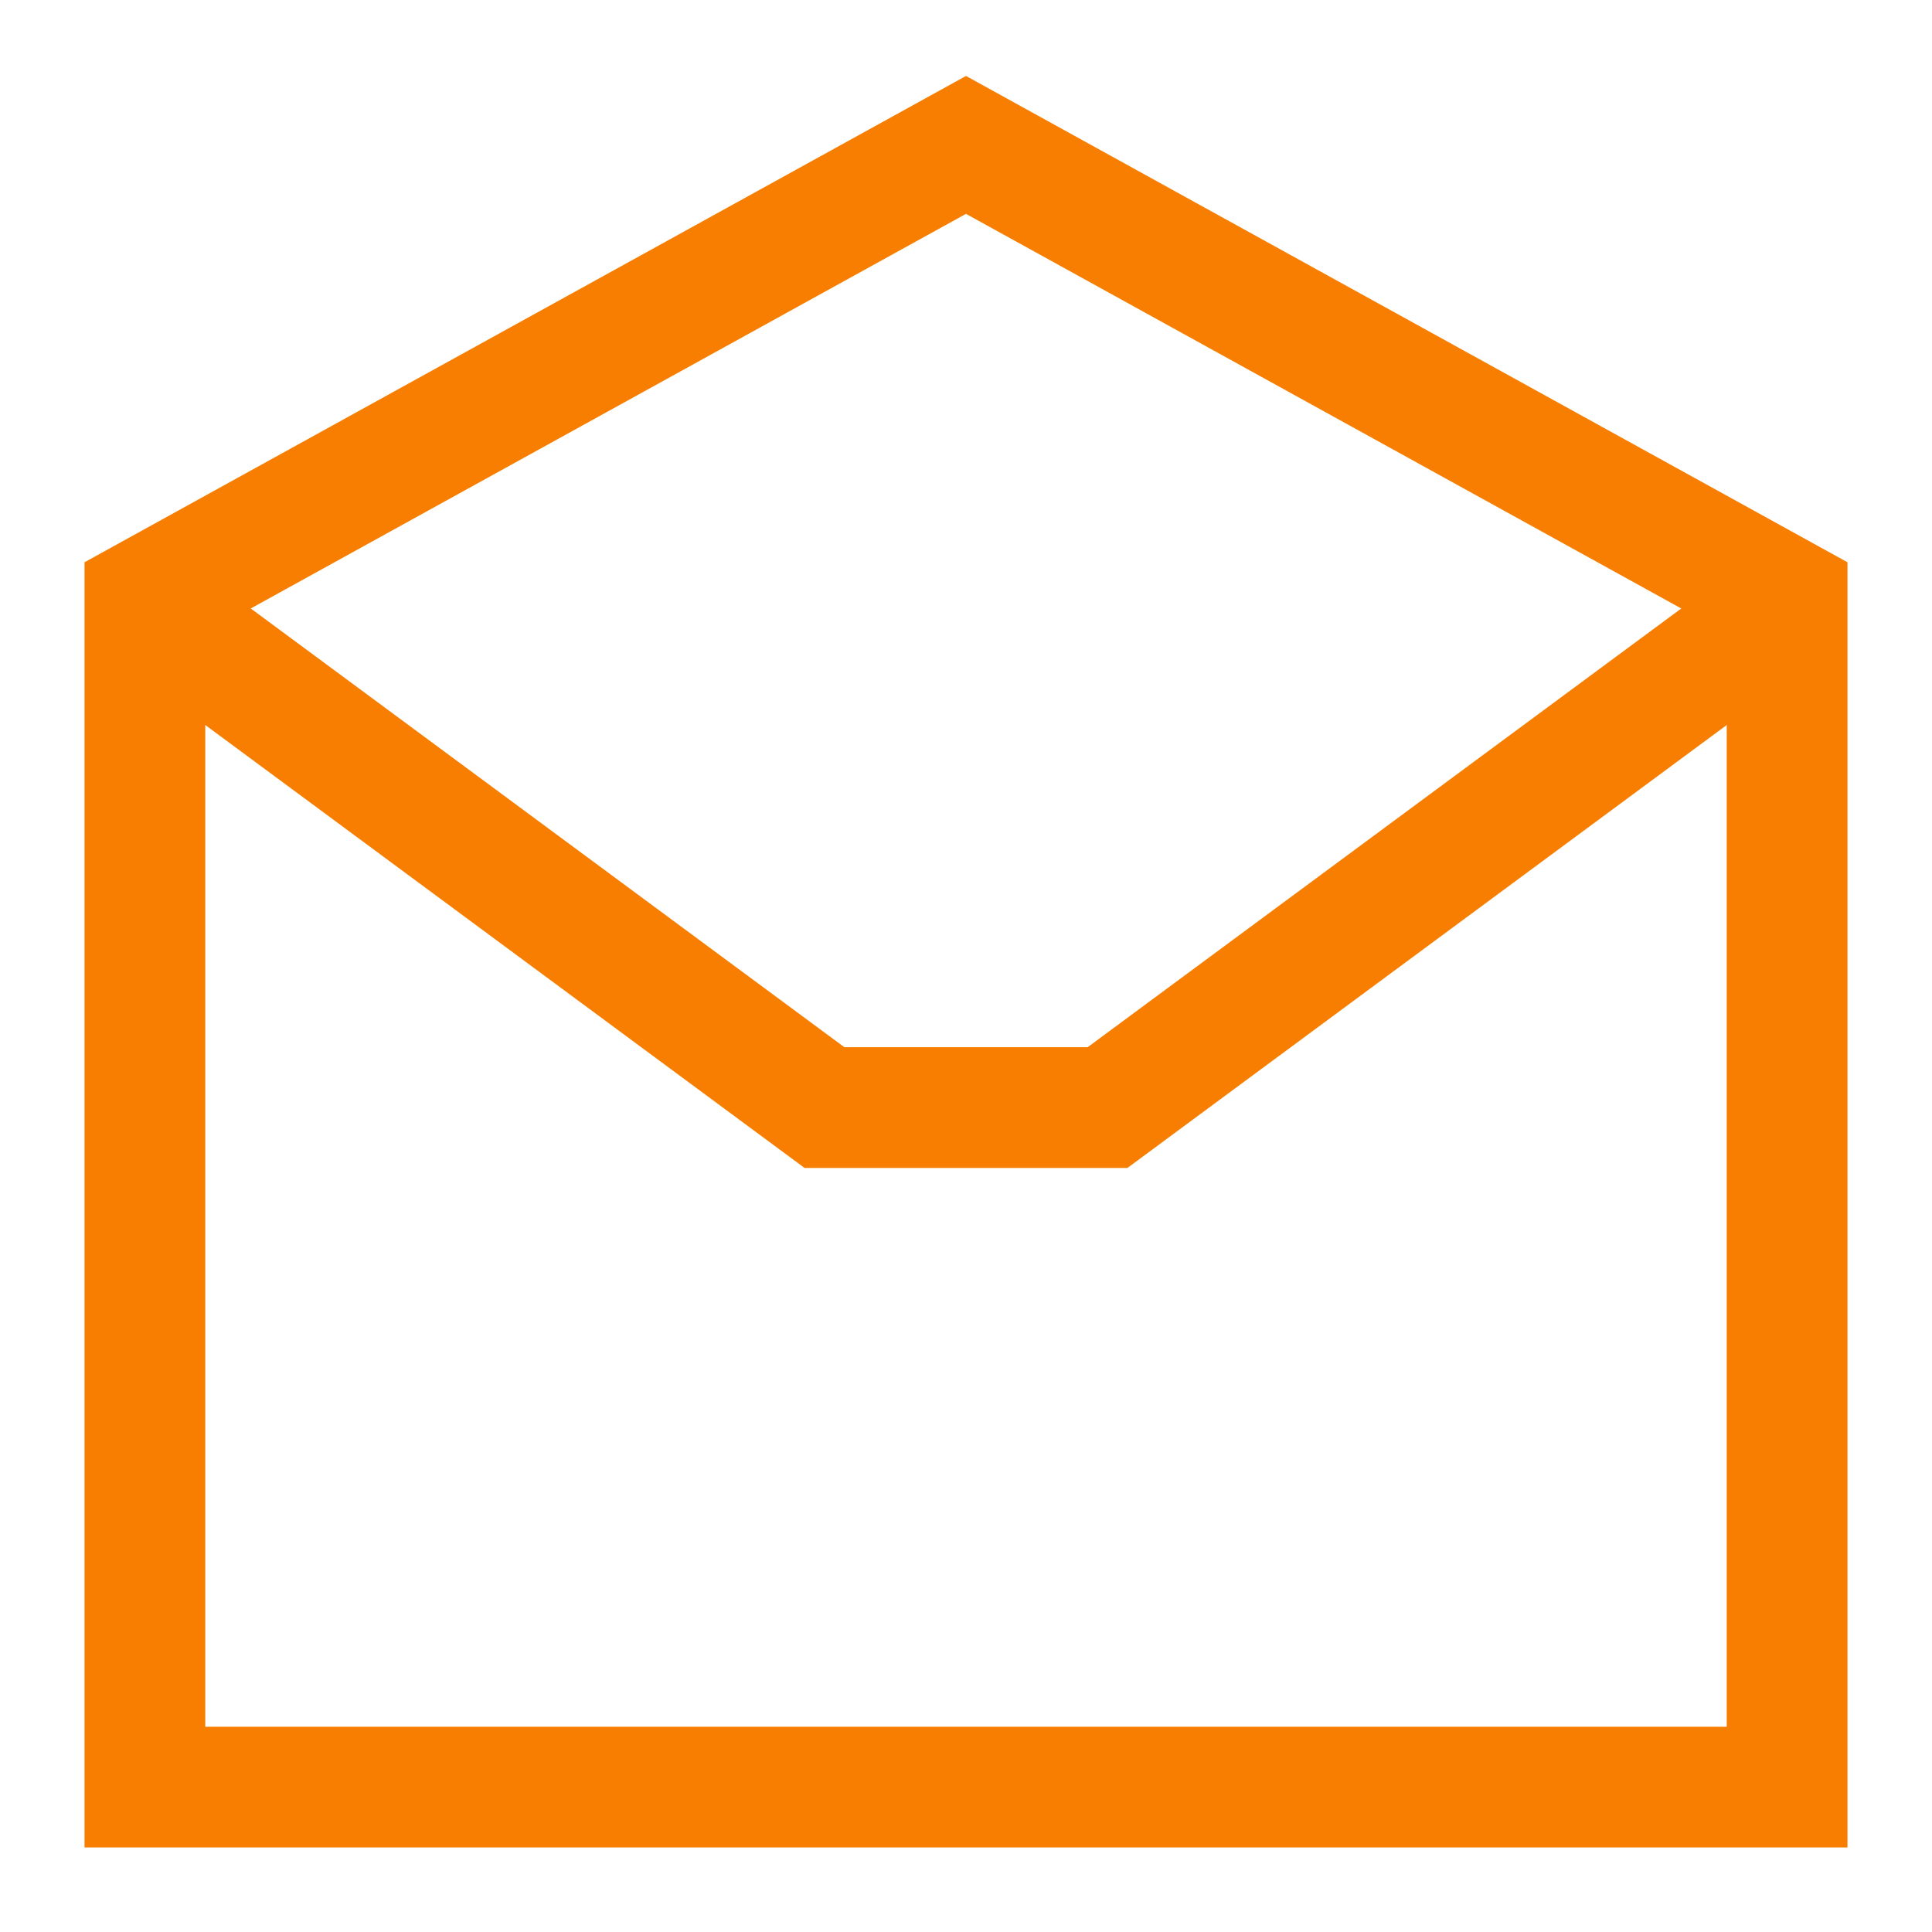 <svg width="48" height="48" viewBox="0 0 48 48" fill="none" xmlns="http://www.w3.org/2000/svg">
<path d="M3.6 14.855L24 3.6L44.4 14.855V44.4C44.4 44.4 41.881 44.4 38.773 44.4H9.228C6.12 44.4 3.6 44.4 3.6 44.4V14.855Z" stroke="#F77E00" stroke-width="3" stroke-linecap="square"/>
<path d="M43.697 15.559L27.517 27.517H20.483L4.304 15.559" stroke="#F77E00" stroke-width="3" stroke-linecap="square"/>
</svg>
